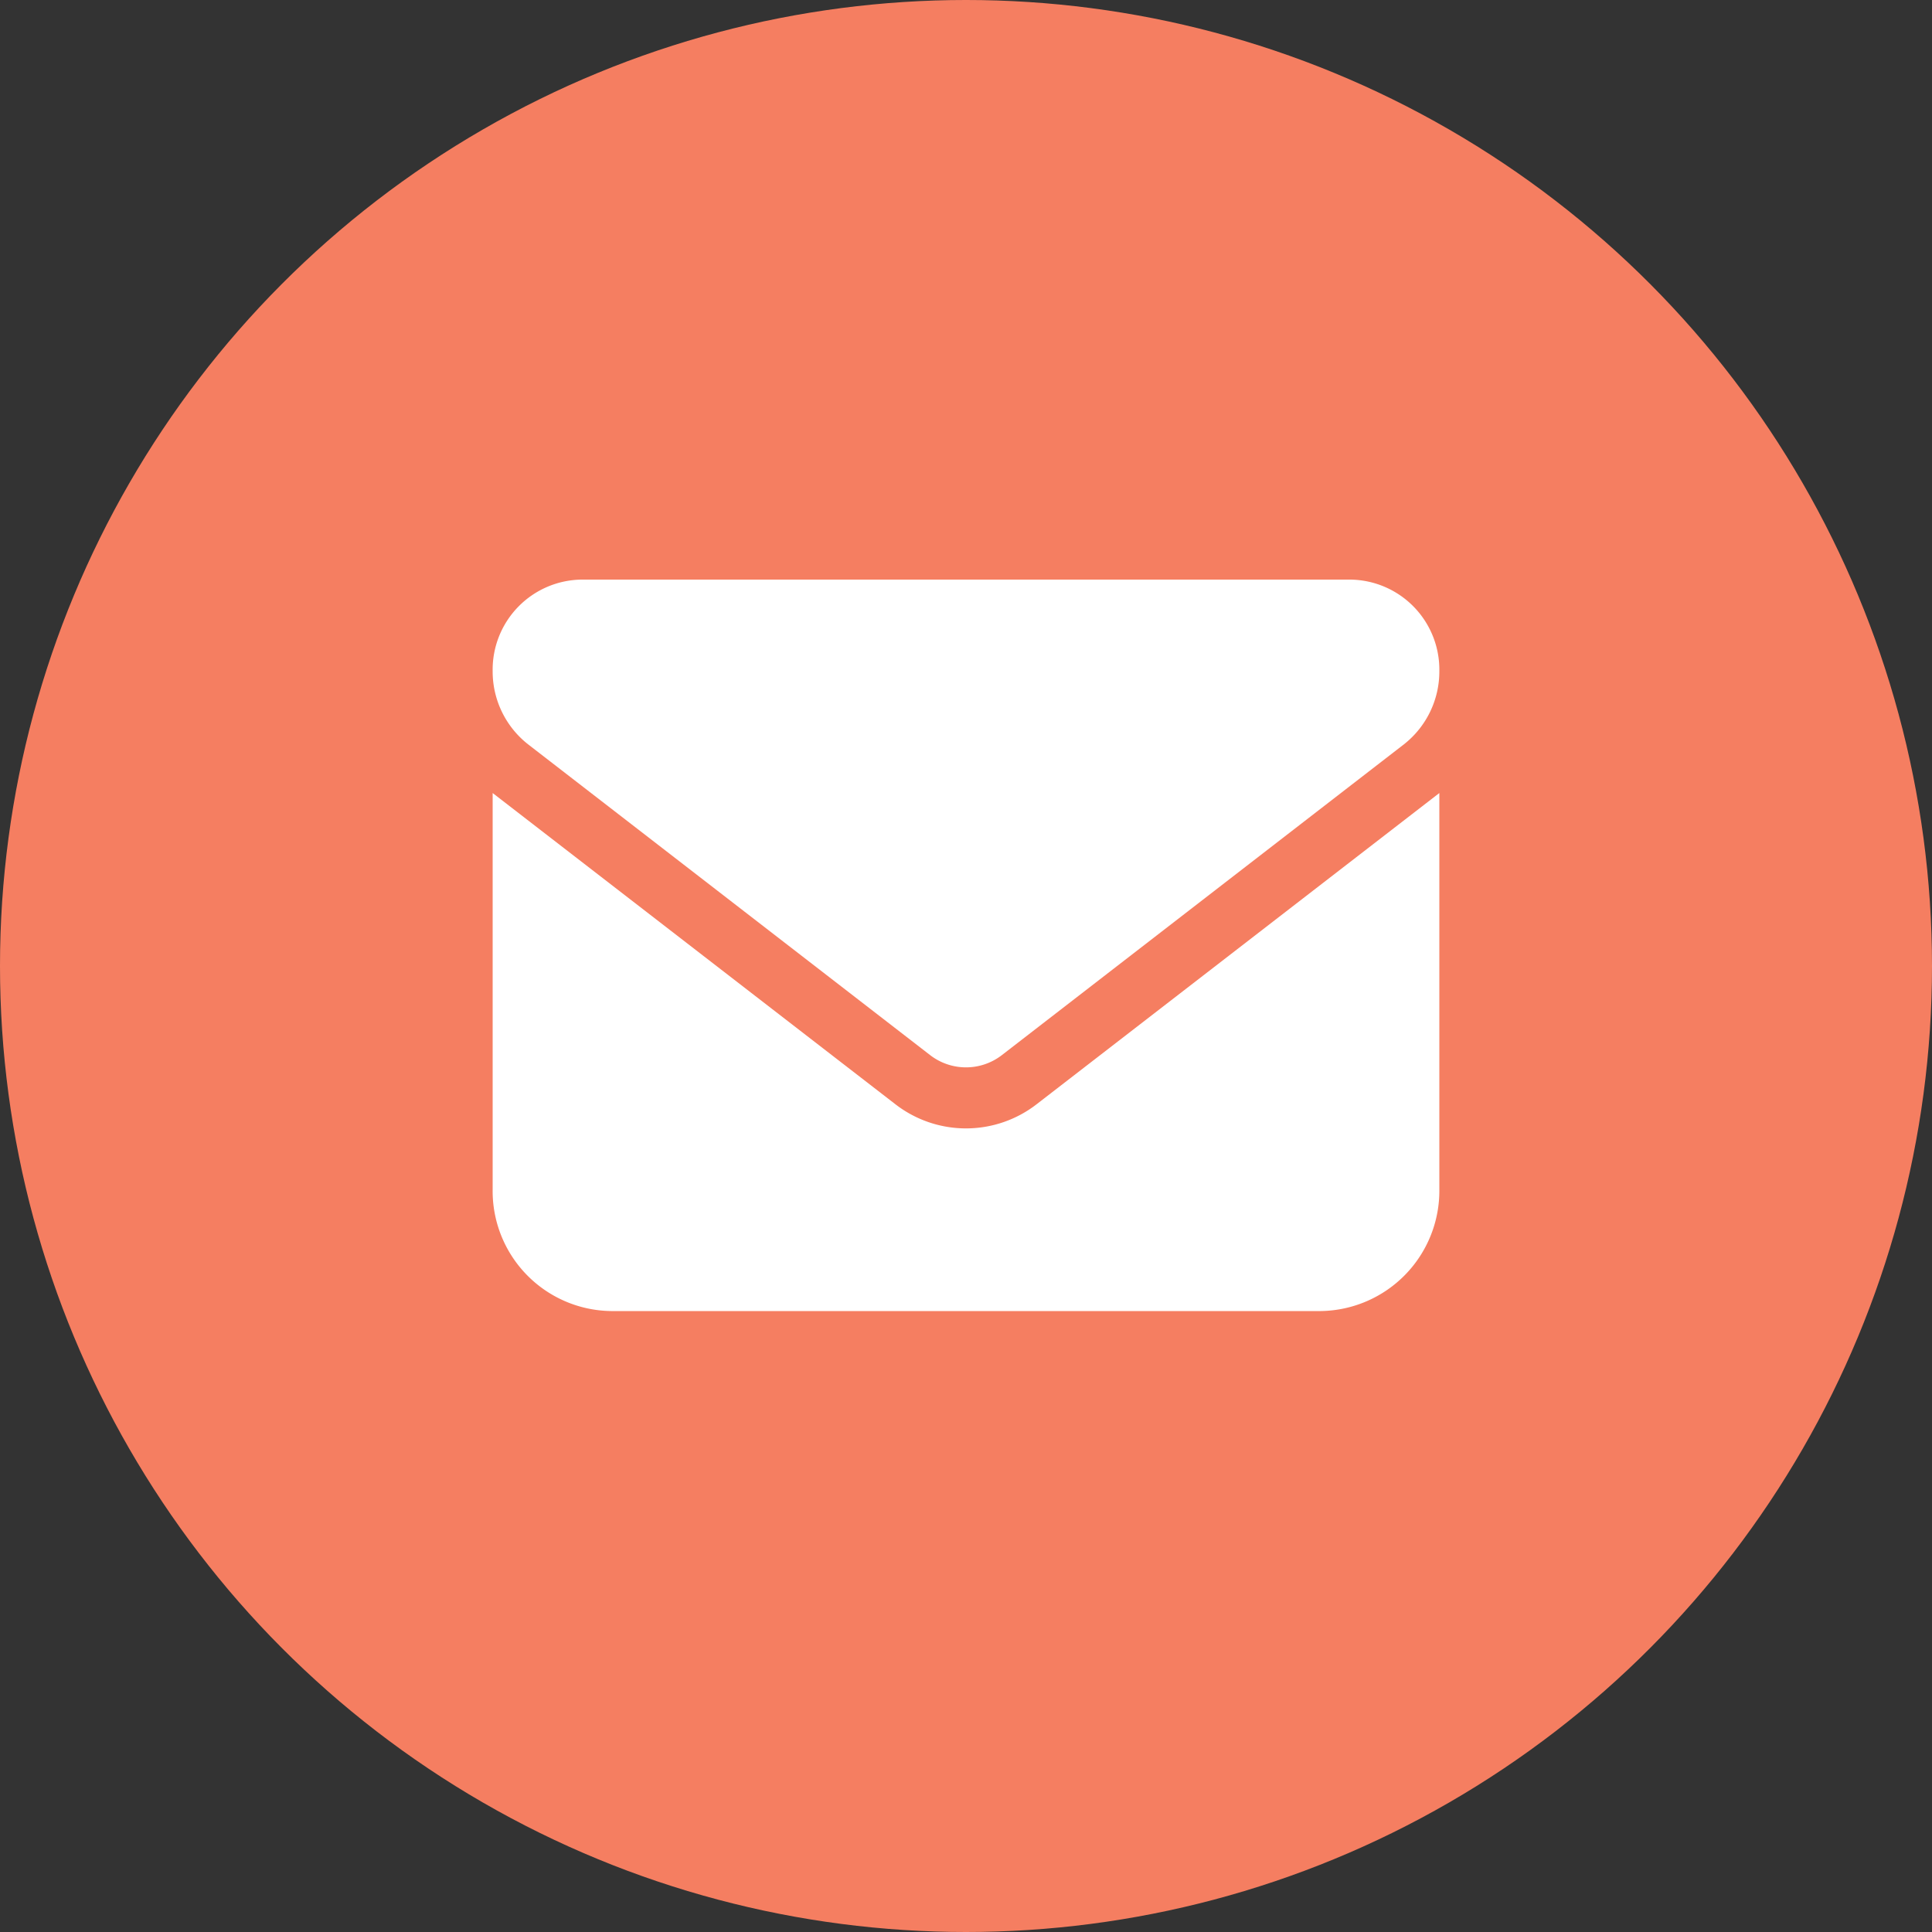<svg id="ico_mailsp.svg" xmlns="http://www.w3.org/2000/svg" width="40" height="40" viewBox="0 0 40 40">
  <rect x="0" y="0" width="40" height="40" fill="#333333" stroke="none"/>
  <defs>
    <style>
      .cls-1 {
        fill: #f57e61;
      }

      .cls-2 {
        fill: #fff;
        fill-rule: evenodd;
      }
    </style>
  </defs>
  <circle id="楕円形_839" data-name="楕円形 839" class="cls-1" cx="20" cy="20" r="20"/>
  <path id="a" class="cls-2" d="M1920.96,53a1.865,1.865,0,0,1,1.84,1.894,1.917,1.917,0,0,1-.73,1.514l-8.33,6.439a1.214,1.214,0,0,1-1.48,0l-8.33-6.439a1.917,1.917,0,0,1-.73-1.514A1.865,1.865,0,0,1,1905.04,53h15.92Zm-9.43,10.856a2.387,2.387,0,0,0,2.94,0l8.33-6.437v8.2a2.491,2.491,0,0,1-2.45,2.525h-14.7a2.485,2.485,0,0,1-2.45-2.525v-8.2Z" transform="translate(-1893 -41)"/>
</svg>
